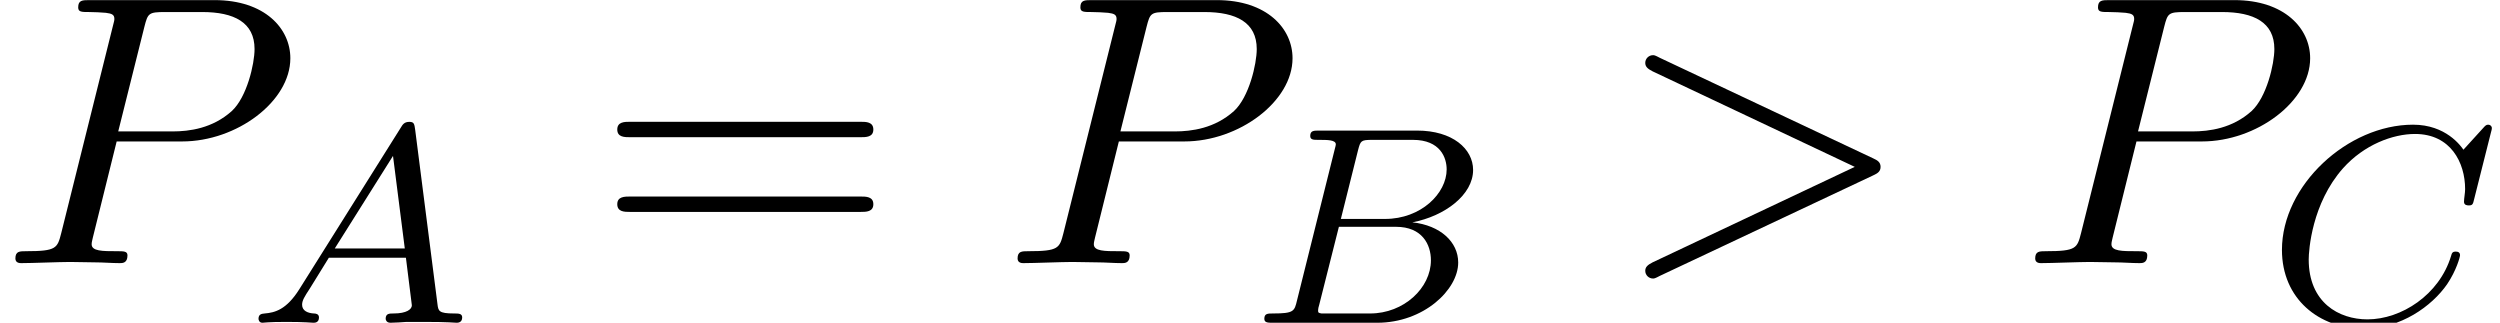 <?xml version='1.0' encoding='UTF-8'?>
<!-- This file was generated by dvisvgm 2.13.3 -->
<svg version='1.1' xmlns='http://www.w3.org/2000/svg' xmlns:xlink='http://www.w3.org/1999/xlink' width='70.82pt' height='9.143pt' viewBox='70.735 61.288 70.82 9.143'>
<defs>
<path id='g2-61' d='M7.495-3.567C7.658-3.567 7.865-3.567 7.865-3.785S7.658-4.004 7.505-4.004H.971C.818-4.004 .611-4.004 .611-3.785S.818-3.567 .982-3.567H7.495ZM7.505-1.451C7.658-1.451 7.865-1.451 7.865-1.669S7.658-1.887 7.495-1.887H.982C.818-1.887 .611-1.887 .611-1.669S.818-1.451 .971-1.451H7.505Z'/>
<path id='g1-62' d='M7.364-2.487C7.484-2.542 7.571-2.596 7.571-2.727S7.484-2.913 7.364-2.967L1.32-5.815C1.178-5.891 1.156-5.891 1.124-5.891C1.004-5.891 .905-5.793 .905-5.673C.905-5.575 .96-5.509 1.113-5.433L6.84-2.727L1.113-.022C.96 .055 .905 .12 .905 .218C.905 .338 1.004 .436 1.124 .436C1.156 .436 1.178 .436 1.32 .36L7.364-2.487Z'/>
<path id='g1-80' d='M3.305-3.447H5.16C6.709-3.447 8.225-4.582 8.225-5.804C8.225-6.644 7.505-7.451 6.076-7.451H2.542C2.335-7.451 2.215-7.451 2.215-7.244C2.215-7.113 2.313-7.113 2.531-7.113C2.673-7.113 2.869-7.102 3-7.091C3.175-7.069 3.24-7.036 3.24-6.916C3.24-6.873 3.229-6.84 3.196-6.709L1.735-.851C1.625-.425 1.604-.338 .742-.338C.556-.338 .436-.338 .436-.131C.436 0 .567 0 .6 0C.905 0 1.68-.033 1.985-.033C2.215-.033 2.455-.022 2.684-.022C2.924-.022 3.164 0 3.393 0C3.469 0 3.611 0 3.611-.218C3.611-.338 3.513-.338 3.305-.338C2.902-.338 2.596-.338 2.596-.535C2.596-.6 2.618-.655 2.629-.72L3.305-3.447ZM4.091-6.698C4.189-7.08 4.211-7.113 4.68-7.113H5.727C6.633-7.113 7.211-6.818 7.211-6.065C7.211-5.64 6.993-4.702 6.567-4.309C6.022-3.818 5.367-3.731 4.887-3.731H3.349L4.091-6.698Z'/>
<path id='g0-65' d='M1.474-.948C1.108-.367 .781-.287 .494-.263C.414-.255 .319-.247 .319-.112C.319-.088 .335 0 .43 0C.502 0 .55-.024 1.108-.024C1.65-.024 1.833 0 1.873 0S2.032 0 2.032-.151C2.032-.255 1.929-.263 1.889-.263C1.722-.271 1.554-.335 1.554-.51C1.554-.63 1.618-.733 1.769-.964L2.311-1.841H4.495L4.663-.494C4.663-.383 4.519-.263 4.144-.263C4.025-.263 3.921-.263 3.921-.112C3.921-.104 3.929 0 4.057 0C4.136 0 4.439-.016 4.511-.024H5.013C5.731-.024 5.866 0 5.93 0C5.962 0 6.089 0 6.089-.151C6.089-.263 5.986-.263 5.858-.263C5.42-.263 5.412-.335 5.388-.534L4.758-5.46C4.734-5.635 4.726-5.691 4.591-5.691C4.447-5.691 4.4-5.611 4.352-5.531L1.474-.948ZM2.479-2.104L4.129-4.726L4.463-2.104H2.479Z'/>
<path id='g0-66' d='M1.347-.63C1.275-.327 1.259-.263 .669-.263C.518-.263 .422-.263 .422-.112C.422 0 .526 0 .662 0H3.618C4.933 0 5.914-.933 5.914-1.706C5.914-2.287 5.412-2.758 4.615-2.845C5.539-3.021 6.336-3.626 6.336-4.328C6.336-4.926 5.754-5.444 4.75-5.444H1.969C1.825-5.444 1.722-5.444 1.722-5.292C1.722-5.181 1.817-5.181 1.953-5.181C2.216-5.181 2.447-5.181 2.447-5.053C2.447-5.021 2.439-5.013 2.415-4.91L1.347-.63ZM2.59-2.941L3.076-4.886C3.148-5.157 3.156-5.181 3.483-5.181H4.631C5.412-5.181 5.587-4.67 5.587-4.344C5.587-3.666 4.862-2.941 3.842-2.941H2.59ZM2.04-.263C1.969-.279 1.945-.279 1.945-.335C1.945-.399 1.961-.462 1.977-.51L2.534-2.718H4.152C4.894-2.718 5.141-2.216 5.141-1.769C5.141-.988 4.376-.263 3.419-.263H2.04Z'/>
<path id='g0-67' d='M6.344-5.396C6.352-5.428 6.368-5.475 6.368-5.515C6.368-5.571 6.32-5.611 6.265-5.611S6.185-5.587 6.121-5.515L5.563-4.902C5.491-5.005 5.069-5.611 4.136-5.611C2.287-5.611 .422-3.897 .422-2.064C.422-.677 1.474 .167 2.742 .167C3.786 .167 4.67-.47 5.101-1.092C5.364-1.482 5.467-1.865 5.467-1.913C5.467-1.985 5.42-2.016 5.348-2.016C5.252-2.016 5.236-1.977 5.212-1.889C4.878-.789 3.802-.096 2.845-.096C2.032-.096 1.18-.574 1.18-1.793C1.18-2.048 1.267-3.379 2.152-4.376C2.75-5.045 3.563-5.348 4.192-5.348C5.197-5.348 5.611-4.543 5.611-3.786C5.611-3.674 5.579-3.523 5.579-3.427C5.579-3.324 5.683-3.324 5.715-3.324C5.818-3.324 5.834-3.355 5.866-3.499L6.344-5.396Z'/>
</defs>
<g id='page1'>
<use x='70.735' y='68.742' xlink:href='#g1-80'/>
<use x='77.739' y='70.431' xlink:href='#g0-65'/>
<use x='87.61' y='68.742' xlink:href='#g2-61'/>
<use x='99.125' y='68.742' xlink:href='#g1-80'/>
<use x='106.129' y='70.431' xlink:href='#g0-66'/>
<use x='116.437' y='68.742' xlink:href='#g1-62'/>
<use x='127.952' y='68.742' xlink:href='#g1-80'/>
<use x='134.956' y='70.431' xlink:href='#g0-67'/>
</g>
</svg><!--Rendered by QuickLaTeX.com-->